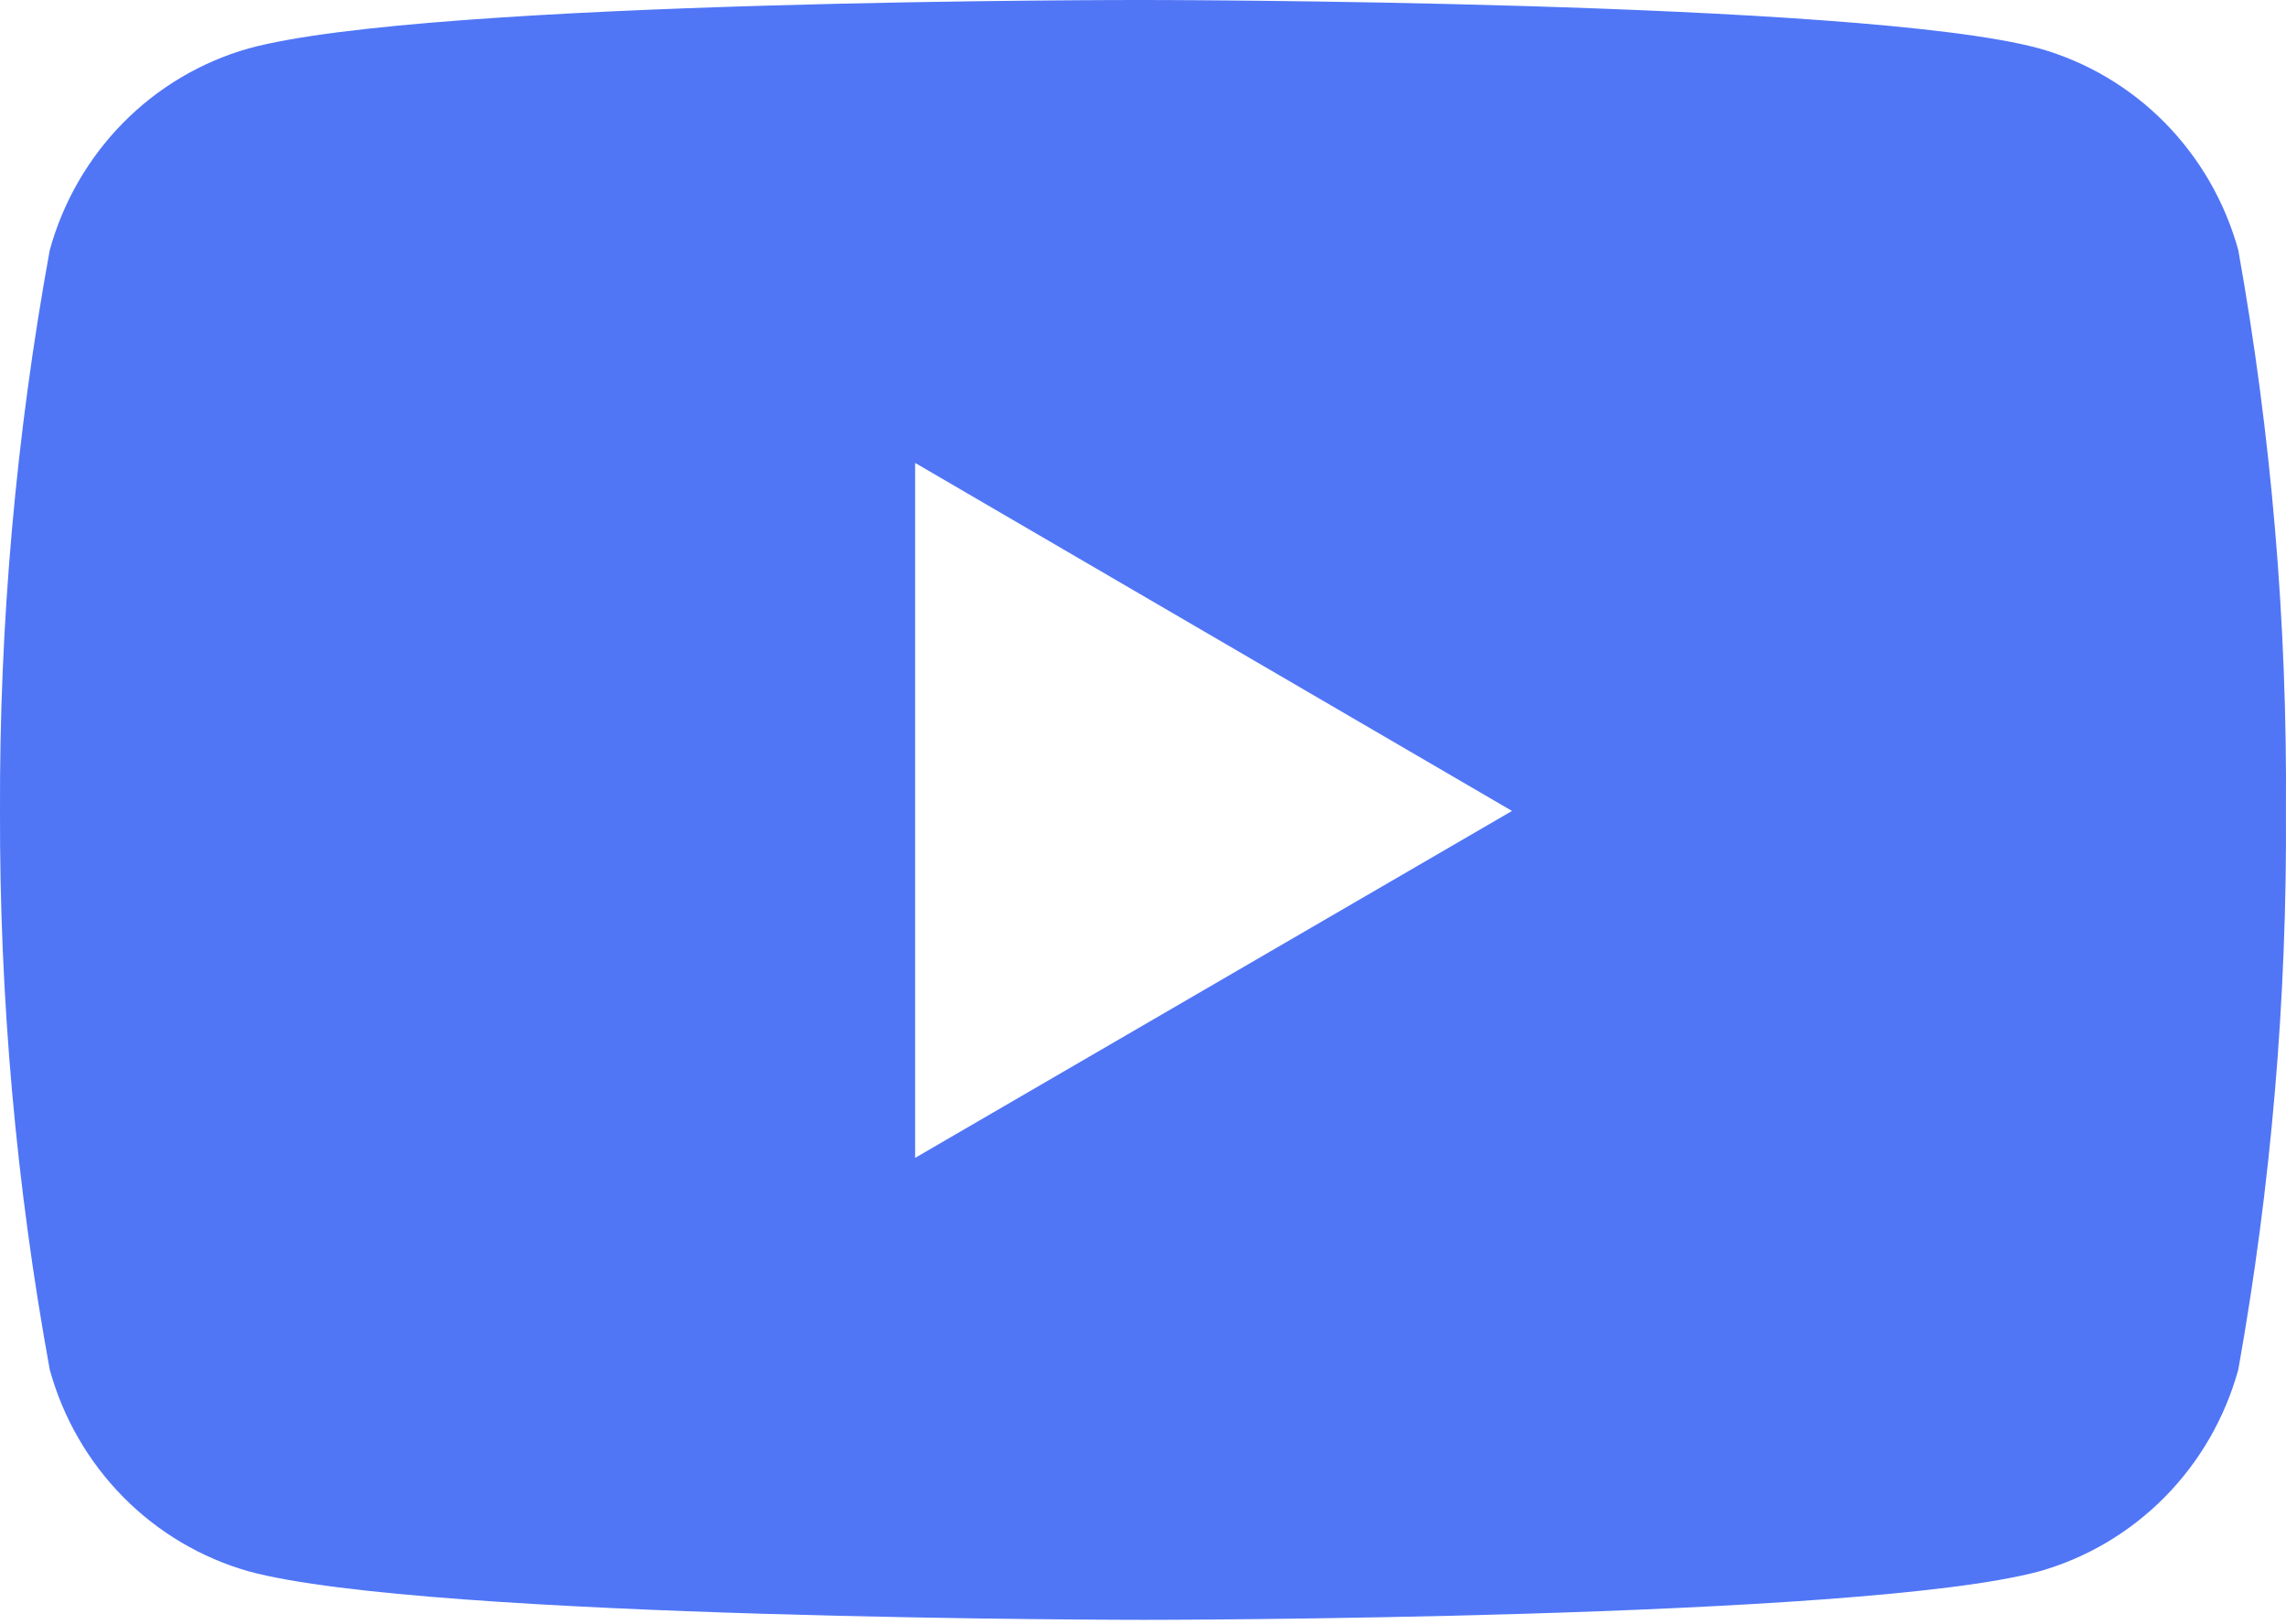 <svg width="38" height="27" viewBox="0 0 38 27" fill="none" xmlns="http://www.w3.org/2000/svg">
<g id="&#240;&#159;&#166;&#134; icon &#34;youtube&#34;">
<path id="Vector" d="M37.207 4.158C36.986 3.358 36.566 2.629 35.987 2.041C35.408 1.454 34.689 1.028 33.899 0.805C30.938 2.3068e-05 19.017 2.27803e-05 19.017 2.27803e-05C19.017 2.27803e-05 7.126 -0.016 4.134 0.805C3.345 1.028 2.626 1.454 2.047 2.041C1.468 2.629 1.047 3.358 0.827 4.158C0.266 7.232 -0.011 10.353 0 13.48C-0.009 16.595 0.268 19.704 0.827 22.767C1.047 23.567 1.468 24.296 2.047 24.883C2.626 25.47 3.345 25.896 4.134 26.12C7.093 26.926 19.017 26.926 19.017 26.926C19.017 26.926 30.906 26.926 33.899 26.12C34.689 25.896 35.408 25.47 35.987 24.883C36.566 24.296 36.986 23.567 37.207 22.767C37.754 19.703 38.019 16.594 37.999 13.48C38.022 10.354 37.757 7.233 37.207 4.158ZM15.212 19.247V7.695L25.134 13.48L15.212 19.247Z" fill="#5076F6"/>
</g>
</svg>
